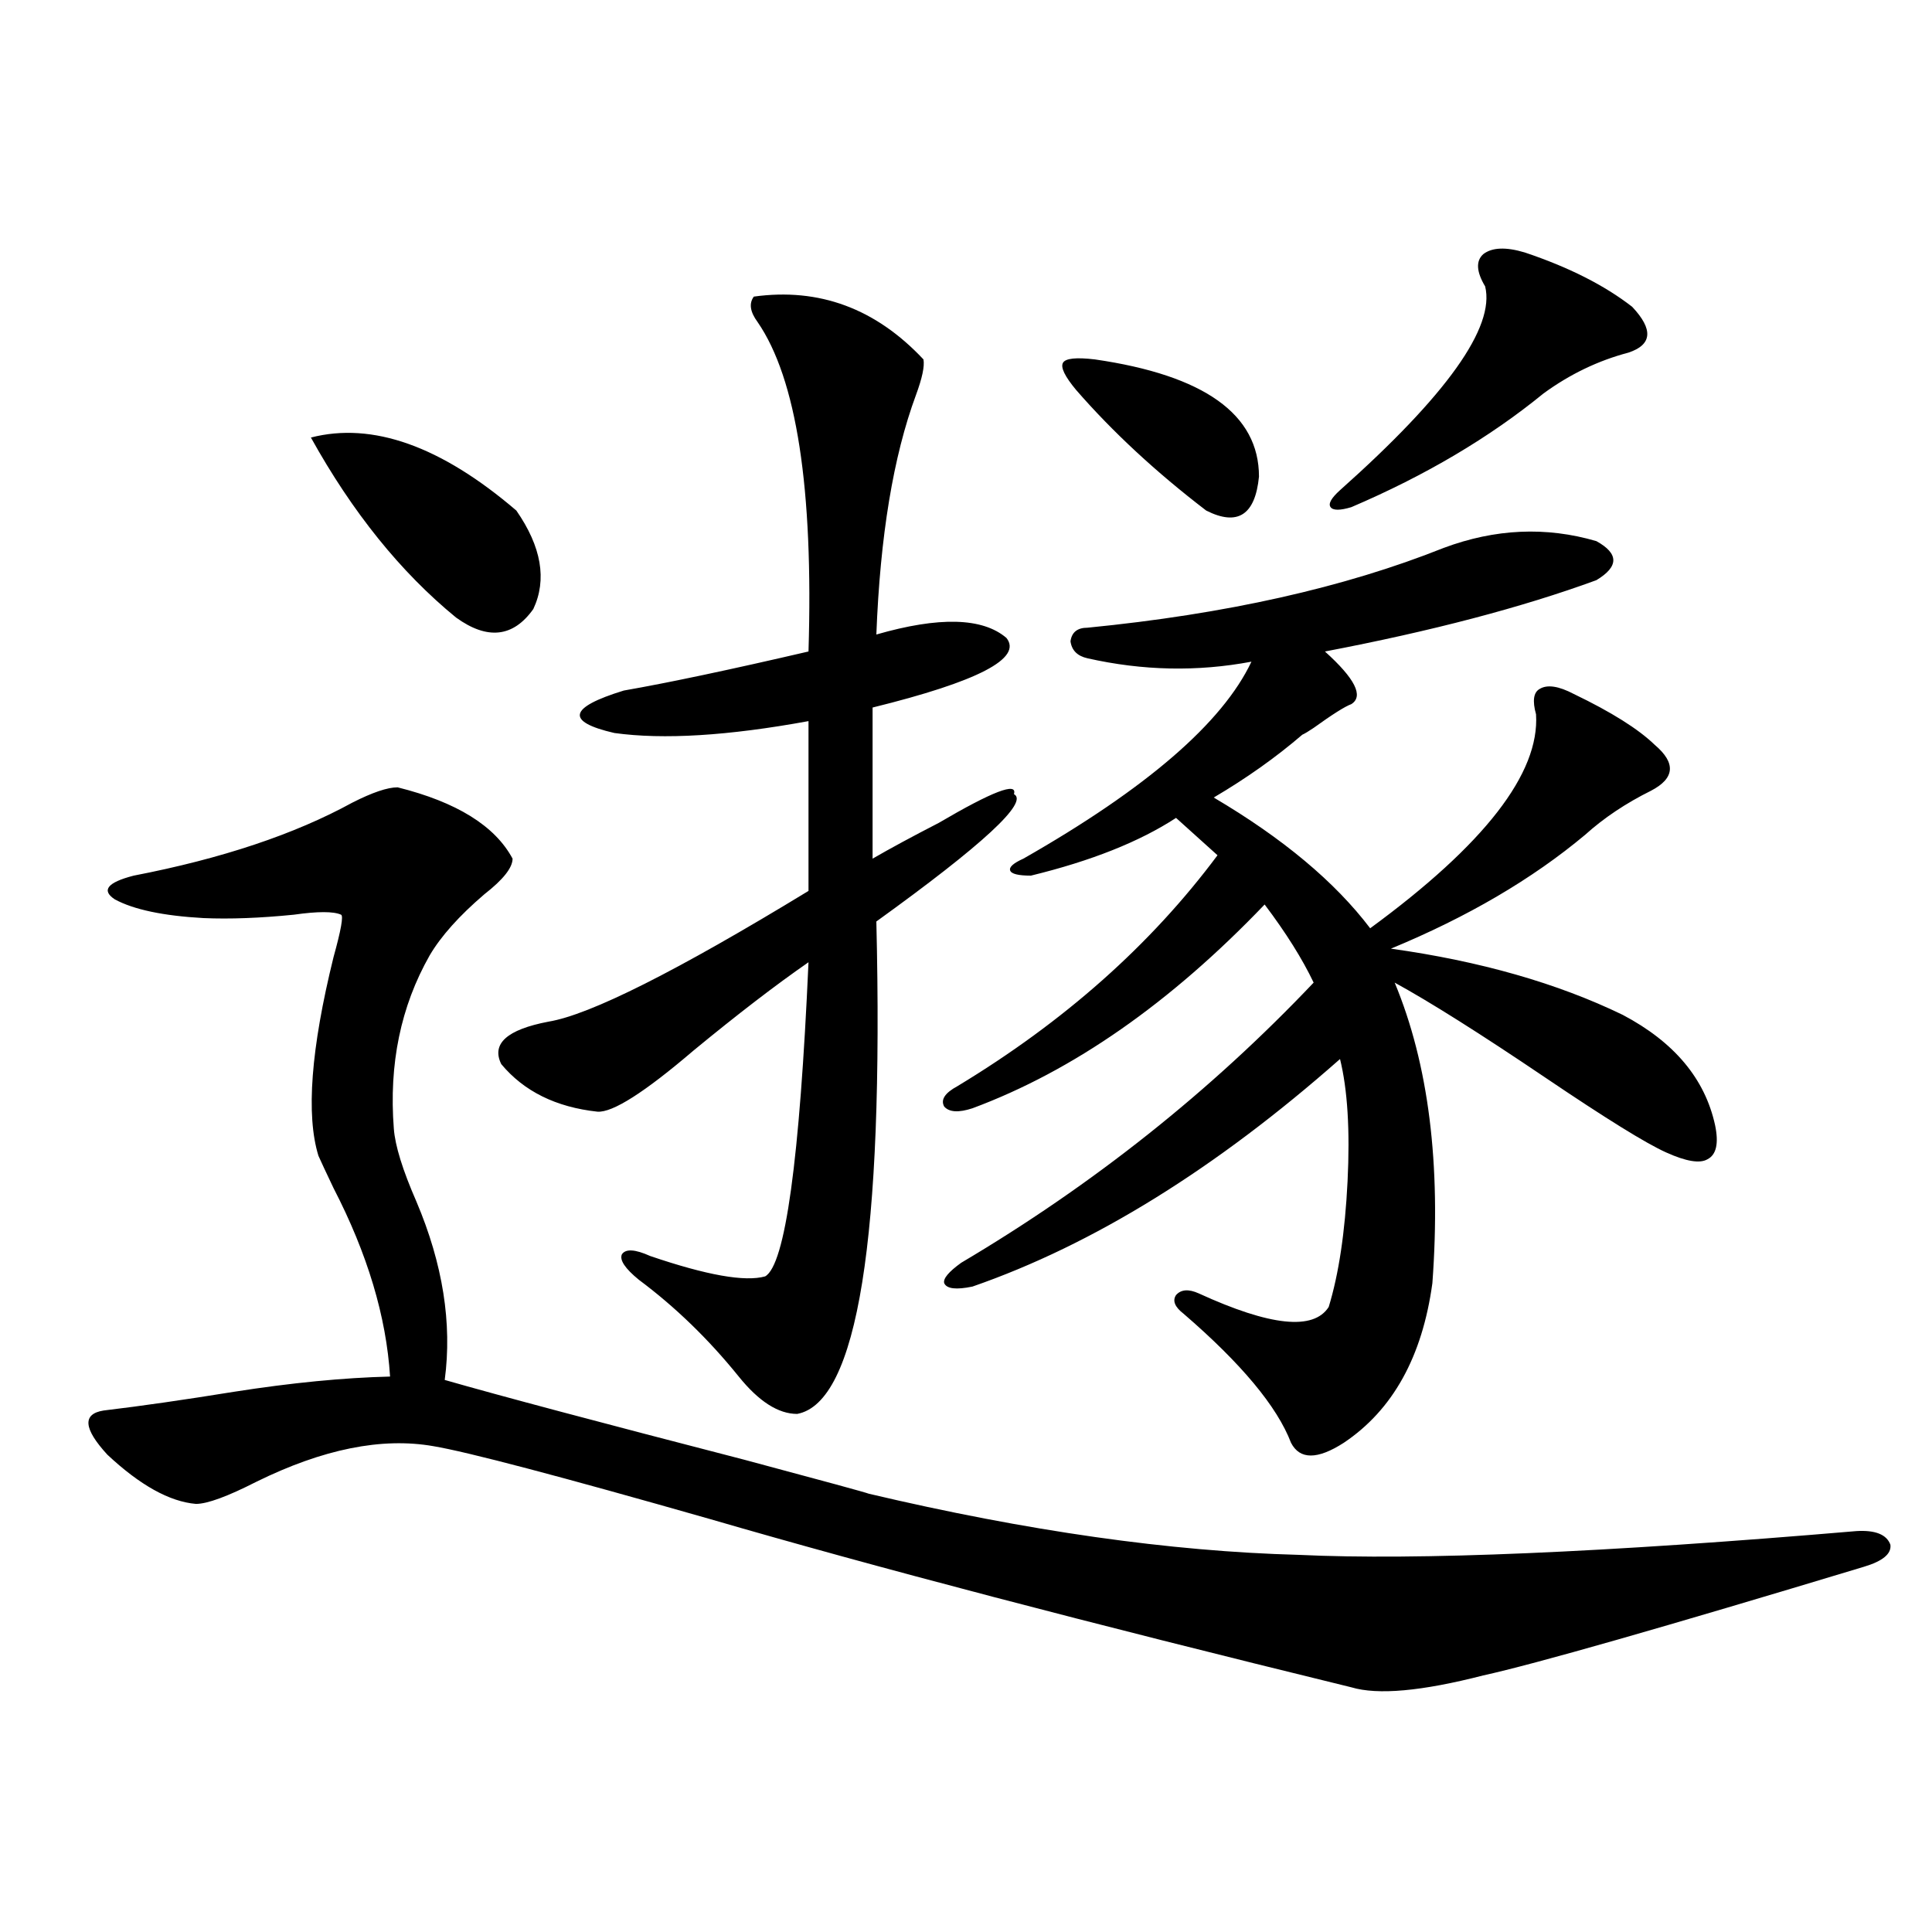 <?xml version="1.0" encoding="utf-8"?>
<!-- Generator: Adobe Illustrator 16.0.0, SVG Export Plug-In . SVG Version: 6.00 Build 0)  -->
<!DOCTYPE svg PUBLIC "-//W3C//DTD SVG 1.1//EN" "http://www.w3.org/Graphics/SVG/1.1/DTD/svg11.dtd">
<svg version="1.1" id="图层_1" xmlns="http://www.w3.org/2000/svg" xmlns:xlink="http://www.w3.org/1999/xlink" x="0px" y="0px"
	 width="1000px" height="1000px" viewBox="0 0 1000 1000" enable-background="new 0 0 1000 1000" xml:space="preserve">
<path d="M449.696,773.148c81.949,19.336,156.094,29.883,222.434,31.641c61.782,2.939,158.045-1.167,288.773-12.305
	c9.756-0.576,15.609,1.758,17.561,7.031c0.641,4.697-3.902,8.501-13.658,11.426c-104.723,31.641-170.407,50.387-197.068,56.25
	c-31.874,8.199-54.633,10.245-68.291,6.152c-136.582-33.398-247.158-62.402-331.699-87.012
	c-78.047-22.261-125.851-34.854-143.411-37.793c-26.676-4.683-57.239,1.47-91.705,18.457c-14.969,7.622-25.365,11.426-31.219,11.426
	c-13.658-1.167-28.947-9.668-45.853-25.488c-12.362-13.472-13.018-21.094-1.951-22.852c19.512-2.334,41.95-5.562,67.315-9.668
	c29.908-4.683,56.904-7.319,80.974-7.91c-1.951-31.05-11.707-63.569-29.268-97.559c-3.902-8.198-6.509-13.76-7.805-16.699
	c-6.509-21.094-3.902-55.371,7.805-102.832c3.902-14.063,5.198-21.382,3.902-21.973c-3.902-1.758-12.042-1.758-24.39,0
	c-17.561,1.758-33.17,2.349-46.828,1.758c-20.822-1.167-36.097-4.395-45.853-9.668c-7.164-4.683-3.902-8.789,9.756-12.305
	c45.518-8.789,83.245-21.382,113.168-37.793c10.396-5.273,18.201-7.91,23.414-7.91c30.563,7.622,50.396,19.927,59.511,36.914
	c0,4.697-4.878,10.85-14.634,18.457c-13.018,11.138-22.438,21.685-28.292,31.641c-14.969,26.367-21.143,56.25-18.536,89.648
	c0.641,8.789,4.543,21.396,11.707,37.793c13.658,32.231,18.536,62.993,14.634,92.285c28.612,8.213,80.318,21.973,155.118,41.309
	C426.923,766.708,448.386,772.572,449.696,773.148z M160.923,226.469c31.859-8.198,67.315,4.395,106.339,37.793
	c13.003,18.76,15.93,35.747,8.78,50.977c-10.411,14.653-23.749,16.123-39.999,4.395
	C207.416,296.205,182.386,265.141,160.923,226.469z M390.186,153.52c33.811-4.683,63.078,6.152,87.803,32.52
	c0.641,3.516-0.655,9.668-3.902,18.457c-11.707,31.641-18.536,72.949-20.487,123.926c32.515-9.365,54.953-8.789,67.315,1.758
	c8.445,10.547-14.634,22.563-69.267,36.035v78.223c9.101-5.273,20.487-11.426,34.146-18.457
	c27.957-16.396,40.975-21.382,39.023-14.941c7.805,4.106-15.944,26.079-71.218,65.918c3.902,164.067-9.756,249.033-40.975,254.883
	c-9.756,0-19.847-6.44-30.243-19.336c-15.609-19.336-32.85-36.035-51.706-50.098c-7.164-5.85-10.091-10.244-8.78-13.184
	c1.951-2.925,6.829-2.637,14.634,0.879c29.268,9.971,49.1,13.486,59.511,10.547c10.396-5.85,17.881-60.054,22.438-162.598
	c-16.92,11.729-36.752,26.958-59.511,45.703c-25.365,21.685-41.95,32.231-49.755,31.641c-21.463-2.334-38.048-10.547-49.755-24.609
	c-5.213-10.547,2.927-17.866,24.39-21.973c21.463-3.516,66.34-26.064,134.631-67.676v-87.891
	c-41.63,7.622-75.12,9.668-100.485,6.152c-25.365-5.85-23.749-13.184,4.878-21.973c23.414-4.092,55.273-10.835,95.607-20.215
	c2.592-84.375-6.188-141.201-26.341-170.508C388.234,161.43,387.579,157.035,390.186,153.52z M747.25,283.598
	c26.661-9.956,53.002-11.123,79.022-3.516c11.707,6.455,11.707,13.184,0,20.215c-38.383,14.063-85.211,26.367-140.484,36.914
	c15.609,14.063,20.152,23.154,13.658,27.246c-3.262,1.182-9.756,5.273-19.512,12.305c-2.606,1.758-4.558,2.939-5.854,3.516
	c-13.658,11.729-28.947,22.563-45.853,32.52c35.762,21.094,62.758,43.657,80.974,67.676c59.176-43.354,87.803-80.269,85.852-110.742
	c-1.951-7.031-1.311-11.426,1.951-13.184c3.902-2.334,9.756-1.455,17.561,2.637c19.512,9.38,33.49,18.169,41.95,26.367
	c11.052,9.38,10.396,17.29-1.951,23.73c-13.018,6.455-24.39,14.063-34.146,22.852c-27.316,22.852-60.821,42.49-100.485,58.887
	c46.173,6.455,86.172,17.881,119.997,34.277c26.661,14.063,42.591,33.11,47.804,57.129c1.951,9.38,0.641,15.244-3.902,17.578
	c-3.902,2.349-11.066,1.182-21.463-3.516c-10.411-4.683-31.219-17.578-62.438-38.672c-33.825-22.852-59.846-39.248-78.047-49.219
	c17.561,42.188,24.055,94.043,19.512,155.566c-5.213,38.096-20.487,65.63-45.853,82.617c-13.658,8.789-22.773,8.789-27.316,0
	c-7.164-18.745-25.7-41.006-55.608-66.797c-4.558-3.516-5.854-6.729-3.902-9.668c2.592-2.925,6.494-3.213,11.707-0.879
	c37.072,17.002,59.511,19.336,67.315,7.031c5.198-16.987,8.445-38.672,9.756-65.039c1.296-26.367,0-47.461-3.902-63.281
	c-64.389,56.841-127.802,96.104-190.239,117.773c-8.46,1.758-13.338,1.182-14.634-1.758c-0.655-2.334,2.271-5.85,8.78-10.547
	c68.291-40.43,129.098-88.77,182.435-145.02c-5.854-12.305-14.313-25.776-25.365-40.43
	c-48.779,50.977-99.189,86.133-151.216,105.469c-7.164,2.349-12.042,2.061-14.634-0.879c-1.951-3.516,0.32-7.031,6.829-10.547
	c55.273-33.398,100.15-73.237,134.631-119.531l-21.463-19.336c-18.871,12.305-43.901,22.275-75.12,29.883
	c-6.509,0-10.091-0.879-10.731-2.637c-0.655-1.758,1.616-3.804,6.829-6.152c63.733-36.323,103.077-70.313,118.046-101.953
	c-27.972,5.273-56.264,4.697-84.876-1.758c-5.213-1.167-8.14-4.092-8.78-8.789c0.641-4.683,3.567-7.031,8.78-7.031
	C634.402,317.875,695.864,304.115,747.25,283.598z M566.767,186.039c56.584,8.213,84.876,28.428,84.876,60.645
	c-1.951,19.927-11.066,25.791-27.316,17.578c-26.021-19.912-48.459-40.718-67.315-62.402c-5.854-7.031-8.14-11.714-6.829-14.063
	C551.478,185.463,557.011,184.872,566.767,186.039z M789.2,130.668c22.759,7.622,41.295,17.002,55.608,28.125
	c11.052,11.729,10.396,19.639-1.951,23.73c-15.609,4.106-30.243,11.138-43.901,21.094c-27.972,22.852-61.142,42.49-99.51,58.887
	c-5.854,1.758-9.436,1.758-10.731,0c-1.311-1.758,0.32-4.683,4.878-8.789c55.273-49.219,80.318-84.375,75.12-105.469
	c-4.558-7.607-4.878-13.184-0.976-16.699C772.28,128.031,779.444,127.743,789.2,130.668z"/>
</svg>
